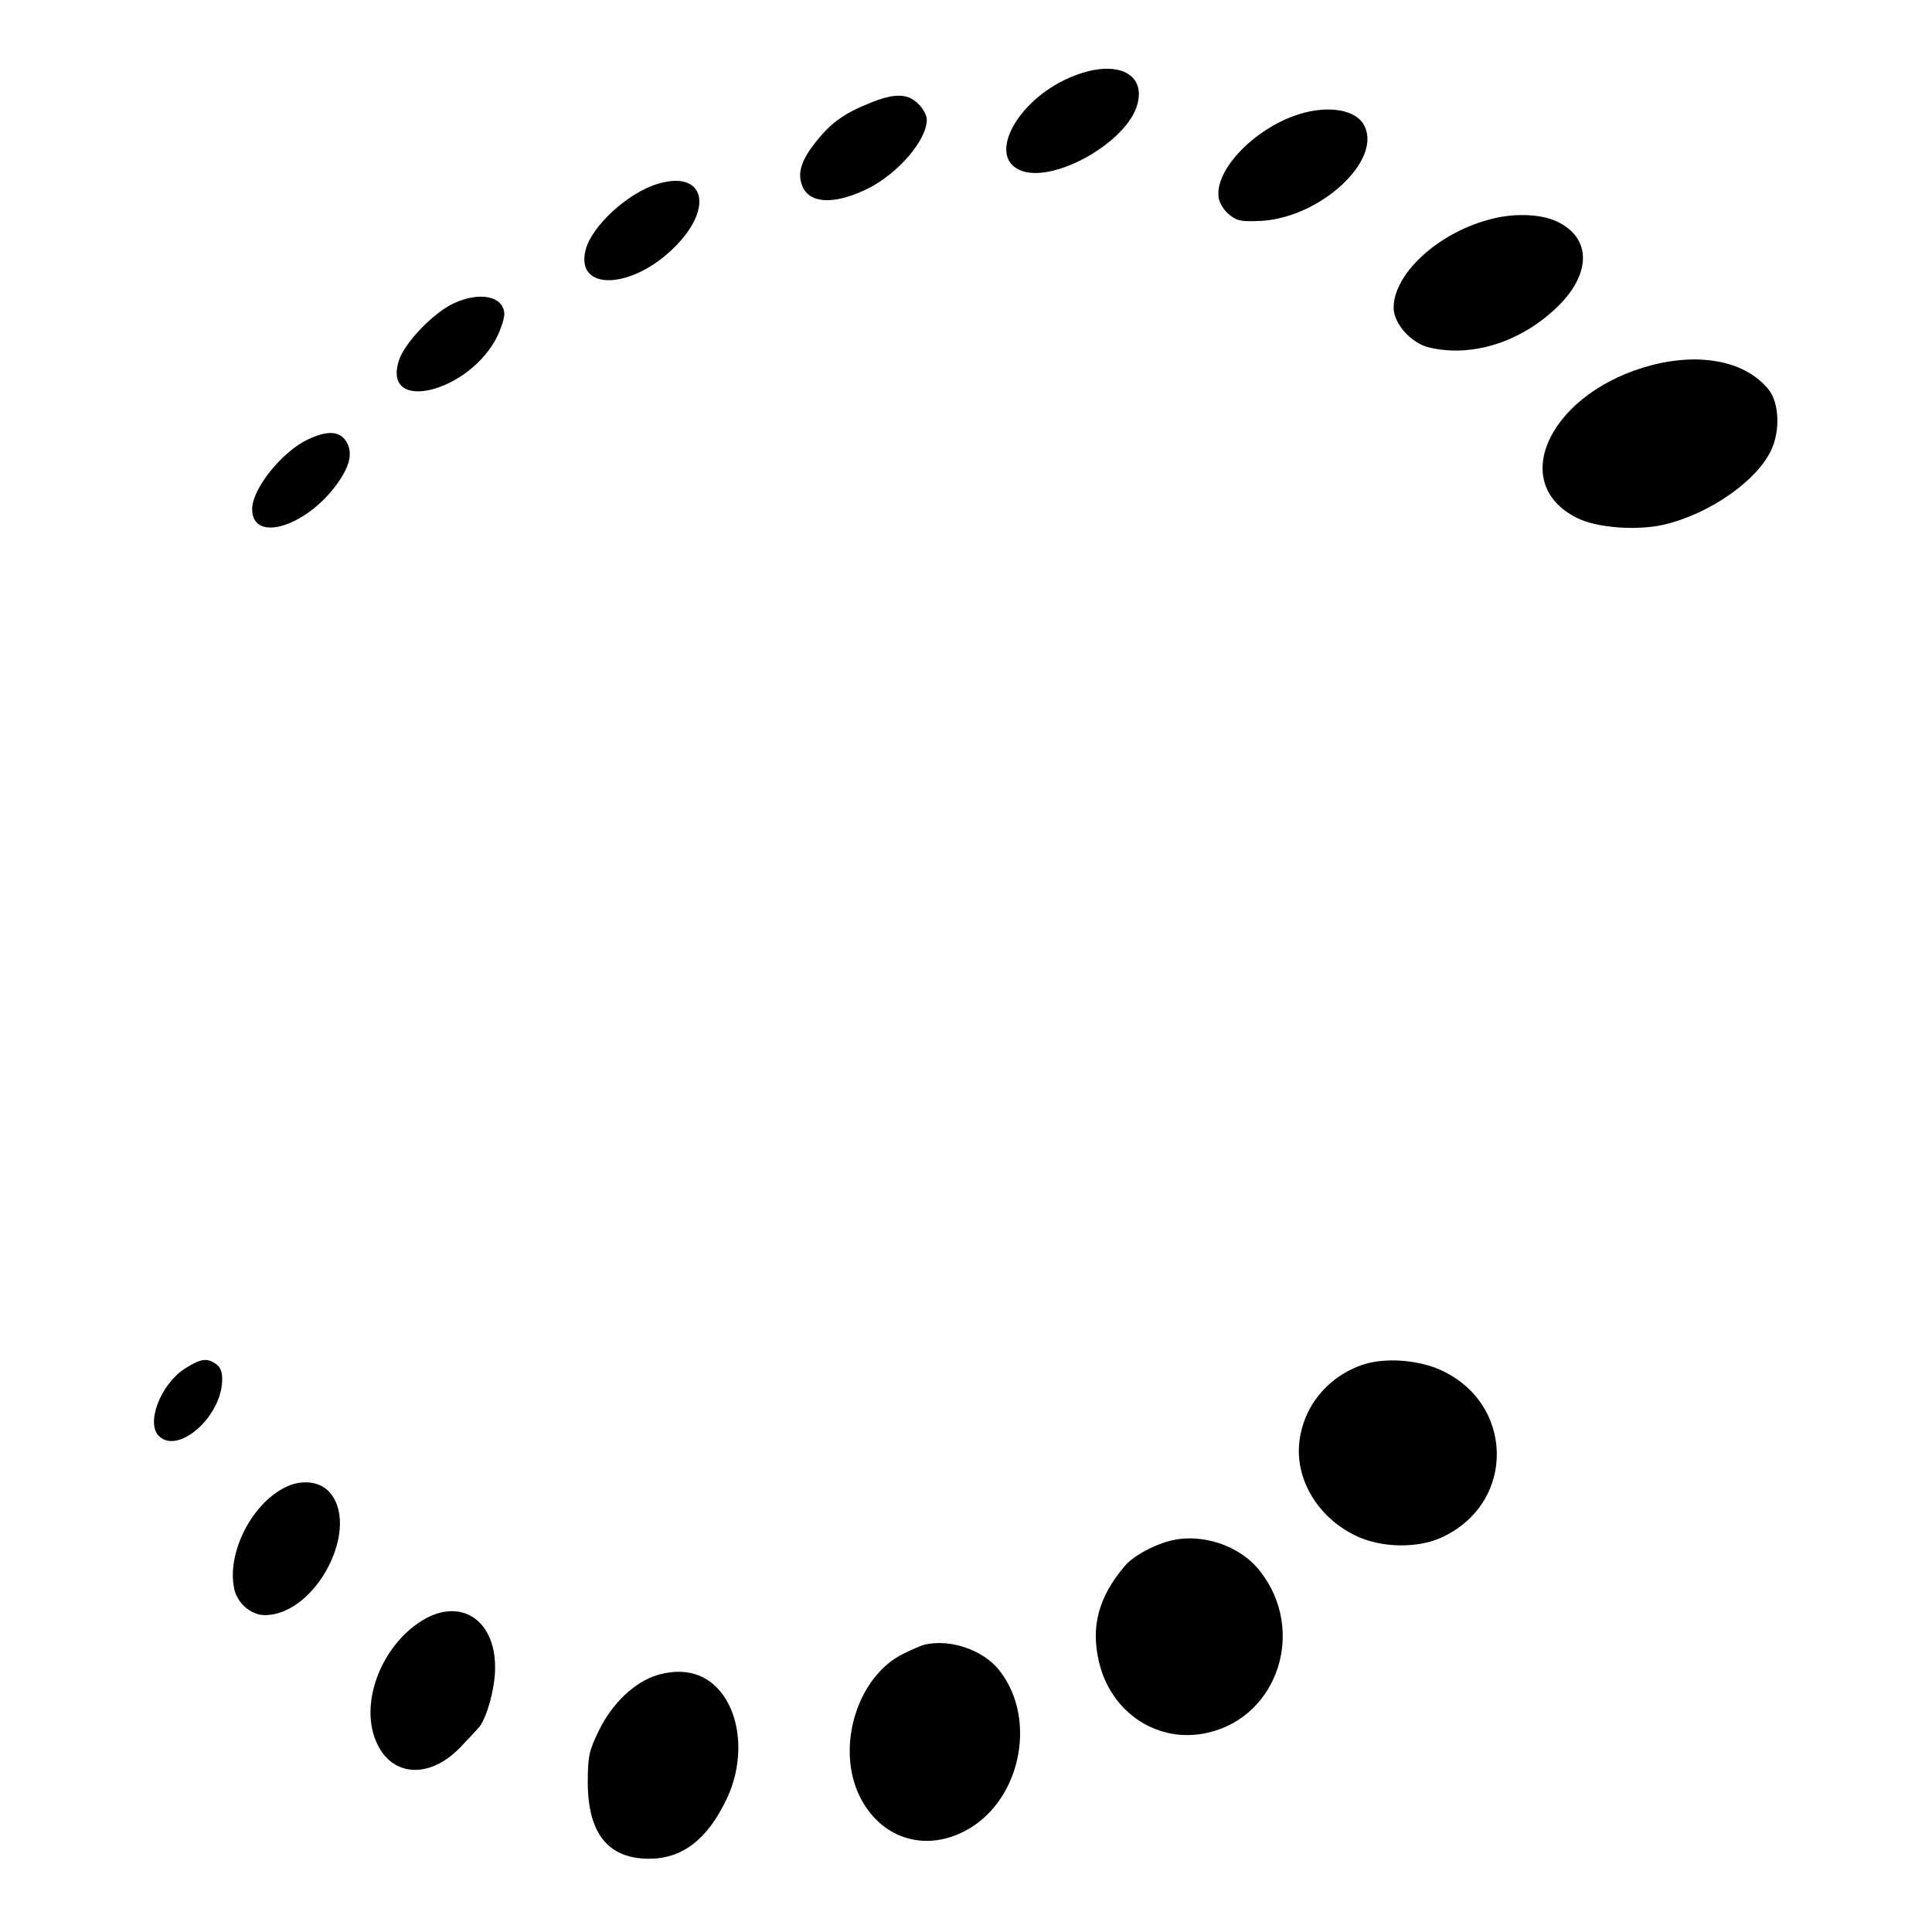 <?xml version="1.0" standalone="no"?>
<!DOCTYPE svg PUBLIC "-//W3C//DTD SVG 20010904//EN"
 "http://www.w3.org/TR/2001/REC-SVG-20010904/DTD/svg10.dtd">
<svg version="1.0" xmlns="http://www.w3.org/2000/svg"
 width="567pt" height="567pt" viewBox="0 0 567 567"
 preserveAspectRatio="xMidYMid meet">
<g transform="translate(0,567) scale(0.1,-0.1)"
fill="#000000" stroke="none">
<path d="M3156 5449 c-166 -62 -265 -239 -159 -280 98 -37 312 85 341 195 25
91 -61 131 -182 85z"/>
<path d="M2549 5366 c-72 -29 -110 -57 -152 -109 -46 -57 -58 -95 -42 -134 22
-52 96 -54 193 -6 89 45 172 142 172 202 0 12 -11 33 -25 46 -31 32 -72 32
-146 1z"/>
<path d="M3813 5335 c-132 -41 -252 -167 -236 -248 3 -15 17 -37 32 -48 22
-18 36 -20 96 -17 173 12 351 178 299 279 -23 47 -105 61 -191 34z"/>
<path d="M1929 5130 c-86 -26 -191 -122 -210 -192 -33 -125 138 -119 264 10
114 116 82 224 -54 182z"/>
<path d="M4368 5025 c-151 -41 -278 -160 -278 -258 0 -47 52 -105 105 -117
124 -29 265 15 371 115 106 100 106 208 1 256 -49 22 -129 24 -199 4z"/>
<path d="M1332 4780 c-59 -27 -144 -115 -161 -167 -52 -159 208 -95 289 71 11
23 20 52 20 63 0 53 -70 69 -148 33z"/>
<path d="M4850 4599 c-297 -76 -430 -345 -222 -449 57 -29 175 -38 254 -20
135 31 276 130 317 221 26 57 22 137 -8 175 -65 82 -195 110 -341 73z"/>
<path d="M905 4381 c-76 -35 -165 -145 -165 -205 0 -104 168 -49 257 85 32 48
38 85 18 115 -19 29 -54 31 -110 5z"/>
<path d="M542 1653 c-71 -46 -114 -159 -76 -197 55 -56 182 53 186 161 1 24
-4 40 -17 49 -27 20 -46 17 -93 -13z"/>
<path d="M4003 1666 c-105 -34 -179 -123 -190 -231 -11 -108 55 -218 164 -271
74 -37 183 -39 254 -6 222 102 214 403 -14 496 -66 26 -153 31 -214 12z"/>
<path d="M835 1304 c-98 -50 -169 -192 -148 -295 8 -43 49 -79 90 -79 153 0
286 264 186 365 -30 29 -82 33 -128 9z"/>
<path d="M3430 1147 c-51 -14 -107 -46 -130 -74 -76 -90 -99 -176 -75 -279 35
-152 175 -243 320 -209 206 47 289 301 153 474 -59 76 -174 114 -268 88z"/>
<path d="M1228 907 c-105 -72 -164 -217 -132 -326 36 -122 155 -141 253 -41
25 26 51 54 58 62 23 31 46 115 46 173 1 147 -109 212 -225 132z"/>
<path d="M2709 842 c-7 -2 -33 -13 -57 -25 -136 -66 -200 -274 -129 -419 60
-121 186 -164 306 -103 163 82 218 324 106 470 -47 63 -150 98 -226 77z"/>
<path d="M1929 754 c-66 -20 -132 -82 -171 -162 -29 -59 -33 -76 -33 -152 0
-151 60 -225 180 -225 97 0 170 56 226 172 66 135 38 298 -60 356 -39 23 -88
27 -142 11z"/>
</g>
</svg>
